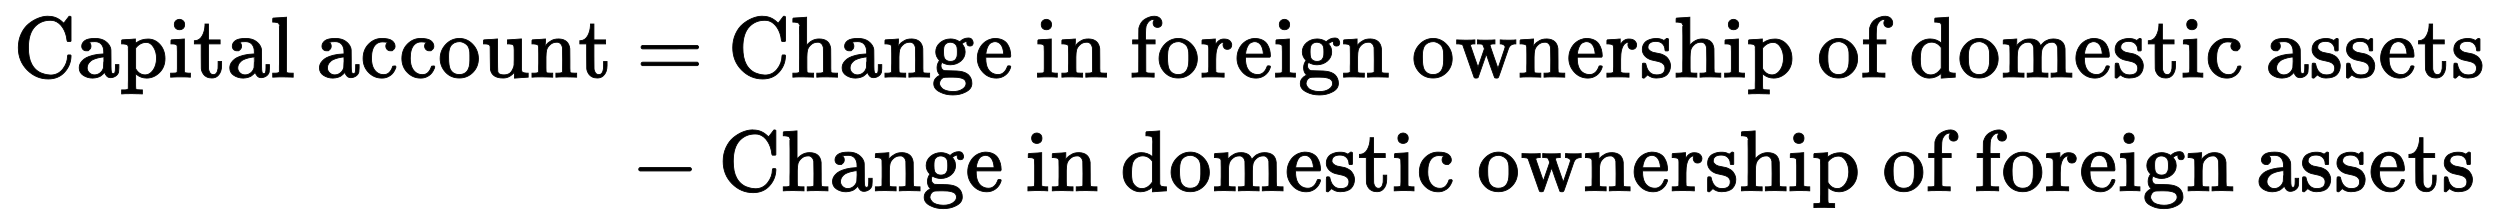<?xml version="1.0" standalone="no"?>
<!DOCTYPE svg PUBLIC "-//W3C//DTD SVG 1.1//EN" "http://www.w3.org/Graphics/SVG/1.1/DTD/svg11.dtd">
<svg xmlns:xlink="http://www.w3.org/1999/xlink" width="67.214ex" height="5.843ex" style="vertical-align: -2.338ex;" viewBox="0 -1508.9 28939.1 2515.6" xmlns="http://www.w3.org/2000/svg">
<defs>
<path stroke-width="10" id="E1-MJMAIN-43" d="M56 342Q56 428 89 500T174 615T283 681T391 705Q394 705 400 705T408 704Q499 704 569 636L582 624L612 663Q639 700 643 704Q644 704 647 704T653 705H657Q660 705 666 699V419L660 413H626Q620 419 619 430Q610 512 571 572T476 651Q457 658 426 658Q322 658 252 588Q173 509 173 342Q173 221 211 151Q232 111 263 84T328 45T384 29T428 24Q517 24 571 93T626 244Q626 251 632 257H660L666 251V236Q661 133 590 56T403 -21Q262 -21 159 83T56 342Z"></path>
<path stroke-width="10" id="E1-MJMAIN-61" d="M137 305T115 305T78 320T63 359Q63 394 97 421T218 448Q291 448 336 416T396 340Q401 326 401 309T402 194V124Q402 76 407 58T428 40Q443 40 448 56T453 109V145H493V106Q492 66 490 59Q481 29 455 12T400 -6T353 12T329 54V58L327 55Q325 52 322 49T314 40T302 29T287 17T269 6T247 -2T221 -8T190 -11Q130 -11 82 20T34 107Q34 128 41 147T68 188T116 225T194 253T304 268H318V290Q318 324 312 340Q290 411 215 411Q197 411 181 410T156 406T148 403Q170 388 170 359Q170 334 154 320ZM126 106Q126 75 150 51T209 26Q247 26 276 49T315 109Q317 116 318 175Q318 233 317 233Q309 233 296 232T251 223T193 203T147 166T126 106Z"></path>
<path stroke-width="10" id="E1-MJMAIN-70" d="M36 -148H50Q89 -148 97 -134V-126Q97 -119 97 -107T97 -77T98 -38T98 6T98 55T98 106Q98 140 98 177T98 243T98 296T97 335T97 351Q94 370 83 376T38 385H20V408Q20 431 22 431L32 432Q42 433 61 434T98 436Q115 437 135 438T165 441T176 442H179V416L180 390L188 397Q247 441 326 441Q407 441 464 377T522 216Q522 115 457 52T310 -11Q242 -11 190 33L182 40V-45V-101Q182 -128 184 -134T195 -145Q216 -148 244 -148H260V-194H252L228 -193Q205 -192 178 -192T140 -191Q37 -191 28 -194H20V-148H36ZM424 218Q424 292 390 347T305 402Q234 402 182 337V98Q222 26 294 26Q345 26 384 80T424 218Z"></path>
<path stroke-width="10" id="E1-MJMAIN-69" d="M69 609Q69 637 87 653T131 669Q154 667 171 652T188 609Q188 579 171 564T129 549Q104 549 87 564T69 609ZM247 0Q232 3 143 3Q132 3 106 3T56 1L34 0H26V46H42Q70 46 91 49Q100 53 102 60T104 102V205V293Q104 345 102 359T88 378Q74 385 41 385H30V408Q30 431 32 431L42 432Q52 433 70 434T106 436Q123 437 142 438T171 441T182 442H185V62Q190 52 197 50T232 46H255V0H247Z"></path>
<path stroke-width="10" id="E1-MJMAIN-74" d="M27 422Q80 426 109 478T141 600V615H181V431H316V385H181V241Q182 116 182 100T189 68Q203 29 238 29Q282 29 292 100Q293 108 293 146V181H333V146V134Q333 57 291 17Q264 -10 221 -10Q187 -10 162 2T124 33T105 68T98 100Q97 107 97 248V385H18V422H27Z"></path>
<path stroke-width="10" id="E1-MJMAIN-6C" d="M42 46H56Q95 46 103 60V68Q103 77 103 91T103 124T104 167T104 217T104 272T104 329Q104 366 104 407T104 482T104 542T103 586T103 603Q100 622 89 628T44 637H26V660Q26 683 28 683L38 684Q48 685 67 686T104 688Q121 689 141 690T171 693T182 694H185V379Q185 62 186 60Q190 52 198 49Q219 46 247 46H263V0H255L232 1Q209 2 183 2T145 3T107 3T57 1L34 0H26V46H42Z"></path>
<path stroke-width="10" id="E1-MJMAIN-63" d="M370 305T349 305T313 320T297 358Q297 381 312 396Q317 401 317 402T307 404Q281 408 258 408Q209 408 178 376Q131 329 131 219Q131 137 162 90Q203 29 272 29Q313 29 338 55T374 117Q376 125 379 127T395 129H409Q415 123 415 120Q415 116 411 104T395 71T366 33T318 2T249 -11Q163 -11 99 53T34 214Q34 318 99 383T250 448T370 421T404 357Q404 334 387 320Z"></path>
<path stroke-width="10" id="E1-MJMAIN-6F" d="M28 214Q28 309 93 378T250 448Q340 448 405 380T471 215Q471 120 407 55T250 -10Q153 -10 91 57T28 214ZM250 30Q372 30 372 193V225V250Q372 272 371 288T364 326T348 362T317 390T268 410Q263 411 252 411Q222 411 195 399Q152 377 139 338T126 246V226Q126 130 145 91Q177 30 250 30Z"></path>
<path stroke-width="10" id="E1-MJMAIN-75" d="M383 58Q327 -10 256 -10H249Q124 -10 105 89Q104 96 103 226Q102 335 102 348T96 369Q86 385 36 385H25V408Q25 431 27 431L38 432Q48 433 67 434T105 436Q122 437 142 438T172 441T184 442H187V261Q188 77 190 64Q193 49 204 40Q224 26 264 26Q290 26 311 35T343 58T363 90T375 120T379 144Q379 145 379 161T380 201T380 248V315Q380 361 370 372T320 385H302V431Q304 431 378 436T457 442H464V264Q464 84 465 81Q468 61 479 55T524 46H542V0Q540 0 467 -5T390 -11H383V58Z"></path>
<path stroke-width="10" id="E1-MJMAIN-6E" d="M41 46H55Q94 46 102 60V68Q102 77 102 91T102 122T103 161T103 203Q103 234 103 269T102 328V351Q99 370 88 376T43 385H25V408Q25 431 27 431L37 432Q47 433 65 434T102 436Q119 437 138 438T167 441T178 442H181V402Q181 364 182 364T187 369T199 384T218 402T247 421T285 437Q305 442 336 442Q450 438 463 329Q464 322 464 190V104Q464 66 466 59T477 49Q498 46 526 46H542V0H534L510 1Q487 2 460 2T422 3Q319 3 310 0H302V46H318Q379 46 379 62Q380 64 380 200Q379 335 378 343Q372 371 358 385T334 402T308 404Q263 404 229 370Q202 343 195 315T187 232V168V108Q187 78 188 68T191 55T200 49Q221 46 249 46H265V0H257L234 1Q210 2 183 2T145 3Q42 3 33 0H25V46H41Z"></path>
<path stroke-width="10" id="E1-MJMAIN-3D" d="M56 347Q56 360 70 367H707Q722 359 722 347Q722 336 708 328L390 327H72Q56 332 56 347ZM56 153Q56 168 72 173H708Q722 163 722 153Q722 140 707 133H70Q56 140 56 153Z"></path>
<path stroke-width="10" id="E1-MJMAIN-68" d="M41 46H55Q94 46 102 60V68Q102 77 102 91T102 124T102 167T103 217T103 272T103 329Q103 366 103 407T103 482T102 542T102 586T102 603Q99 622 88 628T43 637H25V660Q25 683 27 683L37 684Q47 685 66 686T103 688Q120 689 140 690T170 693T181 694H184V367Q244 442 328 442Q451 442 463 329Q464 322 464 190V104Q464 66 466 59T477 49Q498 46 526 46H542V0H534L510 1Q487 2 460 2T422 3Q319 3 310 0H302V46H318Q379 46 379 62Q380 64 380 200Q379 335 378 343Q372 371 358 385T334 402T308 404Q263 404 229 370Q202 343 195 315T187 232V168V108Q187 78 188 68T191 55T200 49Q221 46 249 46H265V0H257L234 1Q210 2 183 2T145 3Q42 3 33 0H25V46H41Z"></path>
<path stroke-width="10" id="E1-MJMAIN-67" d="M329 409Q373 453 429 453Q459 453 472 434T485 396Q485 382 476 371T449 360Q416 360 412 390Q410 404 415 411Q415 412 416 414V415Q388 412 363 393Q355 388 355 386Q355 385 359 381T368 369T379 351T388 325T392 292Q392 230 343 187T222 143Q172 143 123 171Q112 153 112 133Q112 98 138 81Q147 75 155 75T227 73Q311 72 335 67Q396 58 431 26Q470 -13 470 -72Q470 -139 392 -175Q332 -206 250 -206Q167 -206 107 -175Q29 -140 29 -75Q29 -39 50 -15T92 18L103 24Q67 55 67 108Q67 155 96 193Q52 237 52 292Q52 355 102 398T223 442Q274 442 318 416L329 409ZM299 343Q294 371 273 387T221 404Q192 404 171 388T145 343Q142 326 142 292Q142 248 149 227T179 192Q196 182 222 182Q244 182 260 189T283 207T294 227T299 242Q302 258 302 292T299 343ZM403 -75Q403 -50 389 -34T348 -11T299 -2T245 0H218Q151 0 138 -6Q118 -15 107 -34T95 -74Q95 -84 101 -97T122 -127T170 -155T250 -167Q319 -167 361 -139T403 -75Z"></path>
<path stroke-width="10" id="E1-MJMAIN-65" d="M28 218Q28 273 48 318T98 391T163 433T229 448Q282 448 320 430T378 380T406 316T415 245Q415 238 408 231H126V216Q126 68 226 36Q246 30 270 30Q312 30 342 62Q359 79 369 104L379 128Q382 131 395 131H398Q415 131 415 121Q415 117 412 108Q393 53 349 21T250 -11Q155 -11 92 58T28 218ZM333 275Q322 403 238 411H236Q228 411 220 410T195 402T166 381T143 340T127 274V267H333V275Z"></path>
<path stroke-width="10" id="E1-MJMAIN-66" d="M273 0Q255 3 146 3Q43 3 34 0H26V46H42Q70 46 91 49Q99 52 103 60Q104 62 104 224V385H33V431H104V497L105 564L107 574Q126 639 171 668T266 704Q267 704 275 704T289 705Q330 702 351 679T372 627Q372 604 358 590T321 576T284 590T270 627Q270 647 288 667H284Q280 668 273 668Q245 668 223 647T189 592Q183 572 182 497V431H293V385H185V225Q185 63 186 61T189 57T194 54T199 51T206 49T213 48T222 47T231 47T241 46T251 46H282V0H273Z"></path>
<path stroke-width="10" id="E1-MJMAIN-72" d="M36 46H50Q89 46 97 60V68Q97 77 97 91T98 122T98 161T98 203Q98 234 98 269T98 328L97 351Q94 370 83 376T38 385H20V408Q20 431 22 431L32 432Q42 433 60 434T96 436Q112 437 131 438T160 441T171 442H174V373Q213 441 271 441H277Q322 441 343 419T364 373Q364 352 351 337T313 322Q288 322 276 338T263 372Q263 381 265 388T270 400T273 405Q271 407 250 401Q234 393 226 386Q179 341 179 207V154Q179 141 179 127T179 101T180 81T180 66V61Q181 59 183 57T188 54T193 51T200 49T207 48T216 47T225 47T235 46T245 46H276V0H267Q249 3 140 3Q37 3 28 0H20V46H36Z"></path>
<path stroke-width="10" id="E1-MJMAIN-77" d="M90 368Q84 378 76 380T40 385H18V431H24L43 430Q62 430 84 429T116 428Q206 428 221 431H229V385H215Q177 383 177 368Q177 367 221 239L265 113L339 328L333 345Q323 374 316 379Q308 384 278 385H258V431H264Q270 428 348 428Q439 428 454 431H461V385H452Q404 385 404 369Q404 366 418 324T449 234T481 143L496 100L537 219Q579 341 579 347Q579 363 564 373T530 385H522V431H529Q541 428 624 428Q692 428 698 431H703V385H697Q696 385 691 385T682 384Q635 377 619 334L559 161Q546 124 528 71Q508 12 503 1T487 -11H479Q460 -11 456 -4Q455 -3 407 133L361 267Q359 263 266 -4Q261 -11 243 -11H238Q225 -11 220 -3L90 368Z"></path>
<path stroke-width="10" id="E1-MJMAIN-73" d="M295 316Q295 356 268 385T190 414Q154 414 128 401Q98 382 98 349Q97 344 98 336T114 312T157 287Q175 282 201 278T245 269T277 256Q294 248 310 236T342 195T359 133Q359 71 321 31T198 -10H190Q138 -10 94 26L86 19L77 10Q71 4 65 -1L54 -11H46H42Q39 -11 33 -5V74V132Q33 153 35 157T45 162H54Q66 162 70 158T75 146T82 119T101 77Q136 26 198 26Q295 26 295 104Q295 133 277 151Q257 175 194 187T111 210Q75 227 54 256T33 318Q33 357 50 384T93 424T143 442T187 447H198Q238 447 268 432L283 424L292 431Q302 440 314 448H322H326Q329 448 335 442V310L329 304H301Q295 310 295 316Z"></path>
<path stroke-width="10" id="E1-MJMAIN-64" d="M376 495Q376 511 376 535T377 568Q377 613 367 624T316 637H298V660Q298 683 300 683L310 684Q320 685 339 686T376 688Q393 689 413 690T443 693T454 694H457V390Q457 84 458 81Q461 61 472 55T517 46H535V0Q533 0 459 -5T380 -11H373V44L365 37Q307 -11 235 -11Q158 -11 96 50T34 215Q34 315 97 378T244 442Q319 442 376 393V495ZM373 342Q328 405 260 405Q211 405 173 369Q146 341 139 305T131 211Q131 155 138 120T173 59Q203 26 251 26Q322 26 373 103V342Z"></path>
<path stroke-width="10" id="E1-MJMAIN-6D" d="M41 46H55Q94 46 102 60V68Q102 77 102 91T102 122T103 161T103 203Q103 234 103 269T102 328V351Q99 370 88 376T43 385H25V408Q25 431 27 431L37 432Q47 433 65 434T102 436Q119 437 138 438T167 441T178 442H181V402Q181 364 182 364T187 369T199 384T218 402T247 421T285 437Q305 442 336 442Q351 442 364 440T387 434T406 426T421 417T432 406T441 395T448 384T452 374T455 366L457 361L460 365Q463 369 466 373T475 384T488 397T503 410T523 422T546 432T572 439T603 442Q729 442 740 329Q741 322 741 190V104Q741 66 743 59T754 49Q775 46 803 46H819V0H811L788 1Q764 2 737 2T699 3Q596 3 587 0H579V46H595Q656 46 656 62Q657 64 657 200Q656 335 655 343Q649 371 635 385T611 402T585 404Q540 404 506 370Q479 343 472 315T464 232V168V108Q464 78 465 68T468 55T477 49Q498 46 526 46H542V0H534L510 1Q487 2 460 2T422 3Q319 3 310 0H302V46H318Q379 46 379 62Q380 64 380 200Q379 335 378 343Q372 371 358 385T334 402T308 404Q263 404 229 370Q202 343 195 315T187 232V168V108Q187 78 188 68T191 55T200 49Q221 46 249 46H265V0H257L234 1Q210 2 183 2T145 3Q42 3 33 0H25V46H41Z"></path>
<path stroke-width="10" id="E1-MJMAIN-2212" d="M84 237T84 250T98 270H679Q694 262 694 250T679 230H98Q84 237 84 250Z"></path>
</defs>
<g stroke="currentColor" fill="currentColor" stroke-width="0" transform="matrix(1 0 0 -1 0 0)">
<g transform="translate(167,0)">
<g transform="translate(-11,0)">
<g transform="translate(0,616)">
 <use xlink:href="#E1-MJMAIN-43"></use>
 <use xlink:href="#E1-MJMAIN-61" x="727" y="0"></use>
 <use xlink:href="#E1-MJMAIN-70" x="1232" y="0"></use>
 <use xlink:href="#E1-MJMAIN-69" x="1793" y="0"></use>
 <use xlink:href="#E1-MJMAIN-74" x="2076" y="0"></use>
 <use xlink:href="#E1-MJMAIN-61" x="2470" y="0"></use>
 <use xlink:href="#E1-MJMAIN-6C" x="2975" y="0"></use>
 <use xlink:href="#E1-MJMAIN-61" x="3508" y="0"></use>
 <use xlink:href="#E1-MJMAIN-63" x="4013" y="0"></use>
 <use xlink:href="#E1-MJMAIN-63" x="4462" y="0"></use>
 <use xlink:href="#E1-MJMAIN-6F" x="4911" y="0"></use>
 <use xlink:href="#E1-MJMAIN-75" x="5416" y="0"></use>
 <use xlink:href="#E1-MJMAIN-6E" x="5977" y="0"></use>
 <use xlink:href="#E1-MJMAIN-74" x="6538" y="0"></use>
</g>
</g>
<g transform="translate(6921,0)">
<g transform="translate(0,616)">
 <use xlink:href="#E1-MJMAIN-3D" x="277" y="0"></use>
<g transform="translate(1338,0)">
 <use xlink:href="#E1-MJMAIN-43"></use>
 <use xlink:href="#E1-MJMAIN-68" x="727" y="0"></use>
 <use xlink:href="#E1-MJMAIN-61" x="1288" y="0"></use>
 <use xlink:href="#E1-MJMAIN-6E" x="1793" y="0"></use>
 <use xlink:href="#E1-MJMAIN-67" x="2354" y="0"></use>
 <use xlink:href="#E1-MJMAIN-65" x="2859" y="0"></use>
 <use xlink:href="#E1-MJMAIN-69" x="3558" y="0"></use>
 <use xlink:href="#E1-MJMAIN-6E" x="3841" y="0"></use>
 <use xlink:href="#E1-MJMAIN-66" x="4652" y="0"></use>
 <use xlink:href="#E1-MJMAIN-6F" x="4963" y="0"></use>
 <use xlink:href="#E1-MJMAIN-72" x="5468" y="0"></use>
 <use xlink:href="#E1-MJMAIN-65" x="5865" y="0"></use>
 <use xlink:href="#E1-MJMAIN-69" x="6314" y="0"></use>
 <use xlink:href="#E1-MJMAIN-67" x="6597" y="0"></use>
 <use xlink:href="#E1-MJMAIN-6E" x="7102" y="0"></use>
 <use xlink:href="#E1-MJMAIN-6F" x="7913" y="0"></use>
 <use xlink:href="#E1-MJMAIN-77" x="8418" y="0"></use>
 <use xlink:href="#E1-MJMAIN-6E" x="9145" y="0"></use>
 <use xlink:href="#E1-MJMAIN-65" x="9706" y="0"></use>
 <use xlink:href="#E1-MJMAIN-72" x="10155" y="0"></use>
 <use xlink:href="#E1-MJMAIN-73" x="10552" y="0"></use>
 <use xlink:href="#E1-MJMAIN-68" x="10951" y="0"></use>
 <use xlink:href="#E1-MJMAIN-69" x="11512" y="0"></use>
 <use xlink:href="#E1-MJMAIN-70" x="11795" y="0"></use>
 <use xlink:href="#E1-MJMAIN-6F" x="12606" y="0"></use>
 <use xlink:href="#E1-MJMAIN-66" x="13111" y="0"></use>
 <use xlink:href="#E1-MJMAIN-64" x="13672" y="0"></use>
 <use xlink:href="#E1-MJMAIN-6F" x="14233" y="0"></use>
 <use xlink:href="#E1-MJMAIN-6D" x="14738" y="0"></use>
 <use xlink:href="#E1-MJMAIN-65" x="15576" y="0"></use>
 <use xlink:href="#E1-MJMAIN-73" x="16025" y="0"></use>
 <use xlink:href="#E1-MJMAIN-74" x="16424" y="0"></use>
 <use xlink:href="#E1-MJMAIN-69" x="16818" y="0"></use>
 <use xlink:href="#E1-MJMAIN-63" x="17101" y="0"></use>
 <use xlink:href="#E1-MJMAIN-61" x="17800" y="0"></use>
 <use xlink:href="#E1-MJMAIN-73" x="18305" y="0"></use>
 <use xlink:href="#E1-MJMAIN-73" x="18704" y="0"></use>
 <use xlink:href="#E1-MJMAIN-65" x="19103" y="0"></use>
 <use xlink:href="#E1-MJMAIN-74" x="19552" y="0"></use>
 <use xlink:href="#E1-MJMAIN-73" x="19946" y="0"></use>
</g>
</g>
<g transform="translate(0,-700)">
 <use xlink:href="#E1-MJMAIN-2212" x="222" y="0"></use>
<g transform="translate(1227,0)">
 <use xlink:href="#E1-MJMAIN-43"></use>
 <use xlink:href="#E1-MJMAIN-68" x="727" y="0"></use>
 <use xlink:href="#E1-MJMAIN-61" x="1288" y="0"></use>
 <use xlink:href="#E1-MJMAIN-6E" x="1793" y="0"></use>
 <use xlink:href="#E1-MJMAIN-67" x="2354" y="0"></use>
 <use xlink:href="#E1-MJMAIN-65" x="2859" y="0"></use>
 <use xlink:href="#E1-MJMAIN-69" x="3558" y="0"></use>
 <use xlink:href="#E1-MJMAIN-6E" x="3841" y="0"></use>
 <use xlink:href="#E1-MJMAIN-64" x="4652" y="0"></use>
 <use xlink:href="#E1-MJMAIN-6F" x="5213" y="0"></use>
 <use xlink:href="#E1-MJMAIN-6D" x="5718" y="0"></use>
 <use xlink:href="#E1-MJMAIN-65" x="6556" y="0"></use>
 <use xlink:href="#E1-MJMAIN-73" x="7005" y="0"></use>
 <use xlink:href="#E1-MJMAIN-74" x="7404" y="0"></use>
 <use xlink:href="#E1-MJMAIN-69" x="7798" y="0"></use>
 <use xlink:href="#E1-MJMAIN-63" x="8081" y="0"></use>
 <use xlink:href="#E1-MJMAIN-6F" x="8780" y="0"></use>
 <use xlink:href="#E1-MJMAIN-77" x="9285" y="0"></use>
 <use xlink:href="#E1-MJMAIN-6E" x="10012" y="0"></use>
 <use xlink:href="#E1-MJMAIN-65" x="10573" y="0"></use>
 <use xlink:href="#E1-MJMAIN-72" x="11022" y="0"></use>
 <use xlink:href="#E1-MJMAIN-73" x="11419" y="0"></use>
 <use xlink:href="#E1-MJMAIN-68" x="11818" y="0"></use>
 <use xlink:href="#E1-MJMAIN-69" x="12379" y="0"></use>
 <use xlink:href="#E1-MJMAIN-70" x="12662" y="0"></use>
 <use xlink:href="#E1-MJMAIN-6F" x="13473" y="0"></use>
 <use xlink:href="#E1-MJMAIN-66" x="13978" y="0"></use>
 <use xlink:href="#E1-MJMAIN-66" x="14539" y="0"></use>
 <use xlink:href="#E1-MJMAIN-6F" x="14850" y="0"></use>
 <use xlink:href="#E1-MJMAIN-72" x="15355" y="0"></use>
 <use xlink:href="#E1-MJMAIN-65" x="15752" y="0"></use>
 <use xlink:href="#E1-MJMAIN-69" x="16201" y="0"></use>
 <use xlink:href="#E1-MJMAIN-67" x="16484" y="0"></use>
 <use xlink:href="#E1-MJMAIN-6E" x="16989" y="0"></use>
 <use xlink:href="#E1-MJMAIN-61" x="17800" y="0"></use>
 <use xlink:href="#E1-MJMAIN-73" x="18305" y="0"></use>
 <use xlink:href="#E1-MJMAIN-73" x="18704" y="0"></use>
 <use xlink:href="#E1-MJMAIN-65" x="19103" y="0"></use>
 <use xlink:href="#E1-MJMAIN-74" x="19552" y="0"></use>
 <use xlink:href="#E1-MJMAIN-73" x="19946" y="0"></use>
</g>
</g>
</g>
</g>
</g>
</svg>